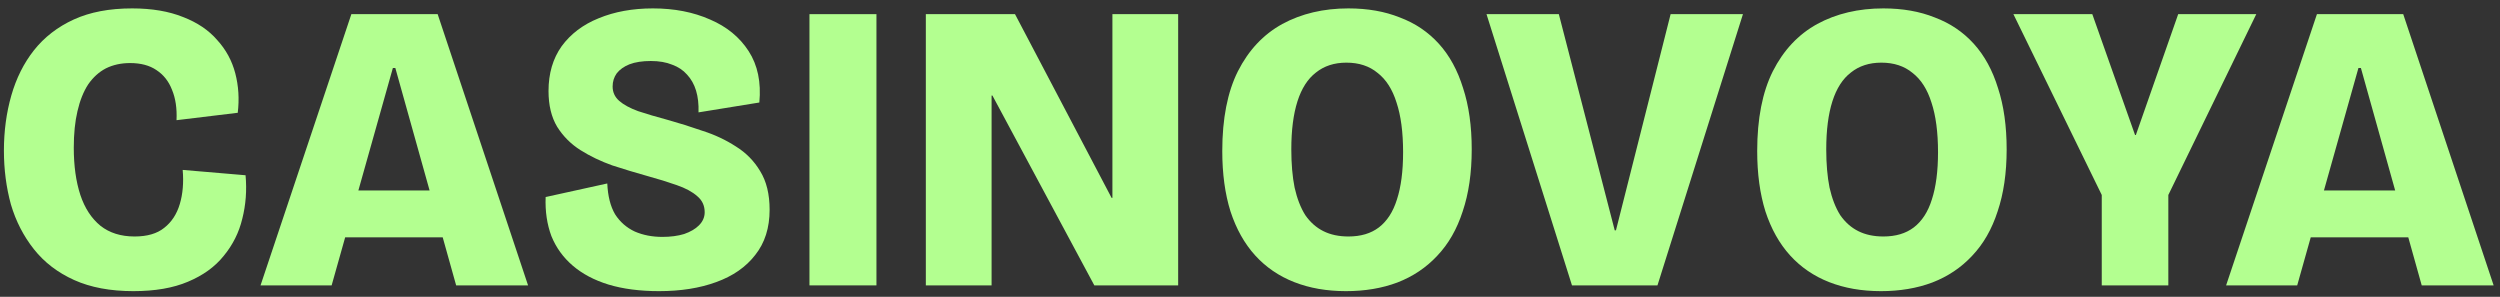 <svg width="219" height="26" viewBox="0 0 219 26" fill="none" xmlns="http://www.w3.org/2000/svg">
<rect x="0" y="0" width="219" height="26" fill="#333333" stroke="none"/>
<path d="M11.683 25.504C9.667 25.504 7.939 25.18 6.499 24.532C5.059 23.884 3.883 22.984 2.971 21.832C2.059 20.68 1.387 19.372 0.955 17.908C0.547 16.42 0.343 14.848 0.343 13.192C0.343 11.488 0.559 9.88 0.991 8.368C1.423 6.856 2.083 5.536 2.971 4.408C3.883 3.256 5.047 2.356 6.463 1.708C7.879 1.06 9.583 0.736 11.575 0.736C13.303 0.736 14.791 0.988 16.039 1.492C17.287 1.972 18.283 2.644 19.027 3.508C19.795 4.348 20.323 5.32 20.611 6.424C20.899 7.528 20.971 8.68 20.827 9.88L15.463 10.528C15.511 9.496 15.379 8.608 15.067 7.864C14.779 7.12 14.323 6.544 13.699 6.136C13.099 5.728 12.331 5.524 11.395 5.524C10.603 5.524 9.895 5.68 9.271 5.992C8.671 6.304 8.155 6.772 7.723 7.396C7.315 8.02 7.003 8.8 6.787 9.736C6.571 10.648 6.463 11.716 6.463 12.94C6.463 14.524 6.655 15.904 7.039 17.08C7.423 18.232 8.011 19.132 8.803 19.78C9.595 20.404 10.591 20.716 11.791 20.716C12.895 20.716 13.759 20.464 14.383 19.96C15.031 19.456 15.487 18.76 15.751 17.872C16.015 16.984 16.099 15.988 16.003 14.884L21.511 15.352C21.631 16.672 21.535 17.944 21.223 19.168C20.935 20.368 20.395 21.448 19.603 22.408C18.835 23.368 17.791 24.124 16.471 24.676C15.175 25.228 13.579 25.504 11.683 25.504Z" fill="#B3FF90"/>
<path d="M22.823 25L30.779 1.24H38.339L46.259 25H39.959L34.631 5.956H34.415L29.051 25H22.823ZM27.323 20.788V16.684H42.479V20.788H27.323Z" fill="#B3FF90"/>
<path d="M57.734 25.504C56.054 25.504 54.578 25.312 53.306 24.928C52.058 24.544 51.014 23.992 50.174 23.272C49.334 22.552 48.71 21.688 48.302 20.68C47.918 19.648 47.75 18.508 47.798 17.26L53.198 16.072C53.246 17.176 53.474 18.076 53.882 18.772C54.314 19.444 54.89 19.948 55.61 20.284C56.33 20.596 57.134 20.752 58.022 20.752C58.742 20.752 59.378 20.668 59.93 20.5C60.482 20.308 60.914 20.056 61.226 19.744C61.562 19.408 61.73 19.024 61.73 18.592C61.73 18.016 61.514 17.548 61.082 17.188C60.65 16.804 60.05 16.48 59.282 16.216C58.538 15.952 57.686 15.688 56.726 15.424C55.694 15.136 54.662 14.824 53.63 14.488C52.622 14.128 51.698 13.684 50.858 13.156C50.018 12.628 49.334 11.944 48.806 11.104C48.302 10.264 48.05 9.22 48.05 7.972C48.05 6.436 48.434 5.128 49.202 4.048C49.994 2.968 51.074 2.152 52.442 1.6C53.834 1.024 55.418 0.736 57.194 0.736C59.066 0.736 60.734 1.06 62.198 1.708C63.662 2.332 64.79 3.256 65.582 4.48C66.374 5.704 66.686 7.204 66.518 8.98L61.19 9.844C61.214 9.124 61.142 8.488 60.974 7.936C60.806 7.384 60.542 6.916 60.182 6.532C59.846 6.148 59.414 5.86 58.886 5.668C58.358 5.452 57.734 5.344 57.014 5.344C56.27 5.344 55.646 5.44 55.142 5.632C54.662 5.824 54.29 6.088 54.026 6.424C53.786 6.76 53.666 7.144 53.666 7.576C53.666 8.08 53.858 8.5 54.242 8.836C54.626 9.172 55.178 9.472 55.898 9.736C56.618 9.976 57.47 10.228 58.454 10.492C59.486 10.78 60.518 11.104 61.55 11.464C62.606 11.8 63.578 12.256 64.466 12.832C65.354 13.384 66.062 14.104 66.59 14.992C67.142 15.88 67.418 17.008 67.418 18.376C67.418 19.96 66.998 21.28 66.158 22.336C65.342 23.392 64.202 24.184 62.738 24.712C61.298 25.24 59.63 25.504 57.734 25.504Z" fill="#B3FF90"/>
<path d="M70.909 25V1.24H76.777V25H70.909Z" fill="#B3FF90"/>
<path d="M81.103 25V1.24H88.915L97.375 17.332H97.447V1.24H103.207V25H95.863L86.935 8.368H86.863V25H81.103Z" fill="#B3FF90"/>
<path d="M117.907 25.504C116.227 25.504 114.715 25.24 113.371 24.712C112.027 24.184 110.887 23.404 109.951 22.372C109.015 21.34 108.295 20.056 107.791 18.52C107.311 16.984 107.071 15.22 107.071 13.228C107.071 10.396 107.527 8.068 108.439 6.244C109.375 4.396 110.671 3.016 112.327 2.104C114.007 1.192 115.939 0.736 118.123 0.736C119.803 0.736 121.303 1 122.623 1.528C123.967 2.032 125.107 2.8 126.043 3.832C126.979 4.864 127.687 6.16 128.167 7.72C128.671 9.256 128.923 11.044 128.923 13.084C128.923 15.148 128.659 16.96 128.131 18.52C127.627 20.08 126.883 21.376 125.899 22.408C124.939 23.44 123.775 24.22 122.407 24.748C121.063 25.252 119.563 25.504 117.907 25.504ZM118.123 20.716C119.203 20.716 120.091 20.452 120.787 19.924C121.507 19.372 122.035 18.556 122.371 17.476C122.731 16.372 122.911 14.992 122.911 13.336C122.911 11.584 122.719 10.132 122.335 8.98C121.975 7.828 121.423 6.964 120.679 6.388C119.959 5.788 119.047 5.488 117.943 5.488C116.887 5.488 115.999 5.776 115.279 6.352C114.559 6.904 114.019 7.744 113.659 8.872C113.299 10 113.119 11.404 113.119 13.084C113.119 14.356 113.215 15.472 113.407 16.432C113.623 17.392 113.935 18.196 114.343 18.844C114.775 19.468 115.303 19.936 115.927 20.248C116.551 20.56 117.283 20.716 118.123 20.716Z" fill="#B3FF90"/>
<path d="M137.706 25L130.218 1.24H136.554L141.45 20.176H141.558L146.346 1.24H152.682L145.194 25H137.706Z" fill="#B3FF90"/>
<path d="M164.767 25.504C163.087 25.504 161.575 25.24 160.231 24.712C158.887 24.184 157.747 23.404 156.811 22.372C155.875 21.34 155.155 20.056 154.651 18.52C154.171 16.984 153.931 15.22 153.931 13.228C153.931 10.396 154.387 8.068 155.299 6.244C156.235 4.396 157.531 3.016 159.187 2.104C160.867 1.192 162.799 0.736 164.983 0.736C166.663 0.736 168.163 1 169.483 1.528C170.827 2.032 171.967 2.8 172.903 3.832C173.839 4.864 174.547 6.16 175.027 7.72C175.531 9.256 175.783 11.044 175.783 13.084C175.783 15.148 175.519 16.96 174.991 18.52C174.487 20.08 173.743 21.376 172.759 22.408C171.799 23.44 170.635 24.22 169.267 24.748C167.923 25.252 166.423 25.504 164.767 25.504ZM164.983 20.716C166.063 20.716 166.951 20.452 167.647 19.924C168.367 19.372 168.895 18.556 169.231 17.476C169.591 16.372 169.771 14.992 169.771 13.336C169.771 11.584 169.579 10.132 169.195 8.98C168.835 7.828 168.283 6.964 167.539 6.388C166.819 5.788 165.907 5.488 164.803 5.488C163.747 5.488 162.859 5.776 162.139 6.352C161.419 6.904 160.879 7.744 160.519 8.872C160.159 10 159.979 11.404 159.979 13.084C159.979 14.356 160.075 15.472 160.267 16.432C160.483 17.392 160.795 18.196 161.203 18.844C161.635 19.468 162.163 19.936 162.787 20.248C163.411 20.56 164.143 20.716 164.983 20.716Z" fill="#B3FF90"/>
<path d="M184.114 25V17.08L176.374 1.24H183.286L187.03 11.824H187.102L190.81 1.24H197.65L189.946 17.08V25H184.114Z" fill="#B3FF90"/>
<path d="M195.007 25L202.963 1.24H210.523L218.443 25H212.143L206.815 5.956H206.599L201.235 25H195.007ZM199.507 20.788V16.684H214.663V20.788H199.507Z" fill="#B3FF90"/>
</svg>
